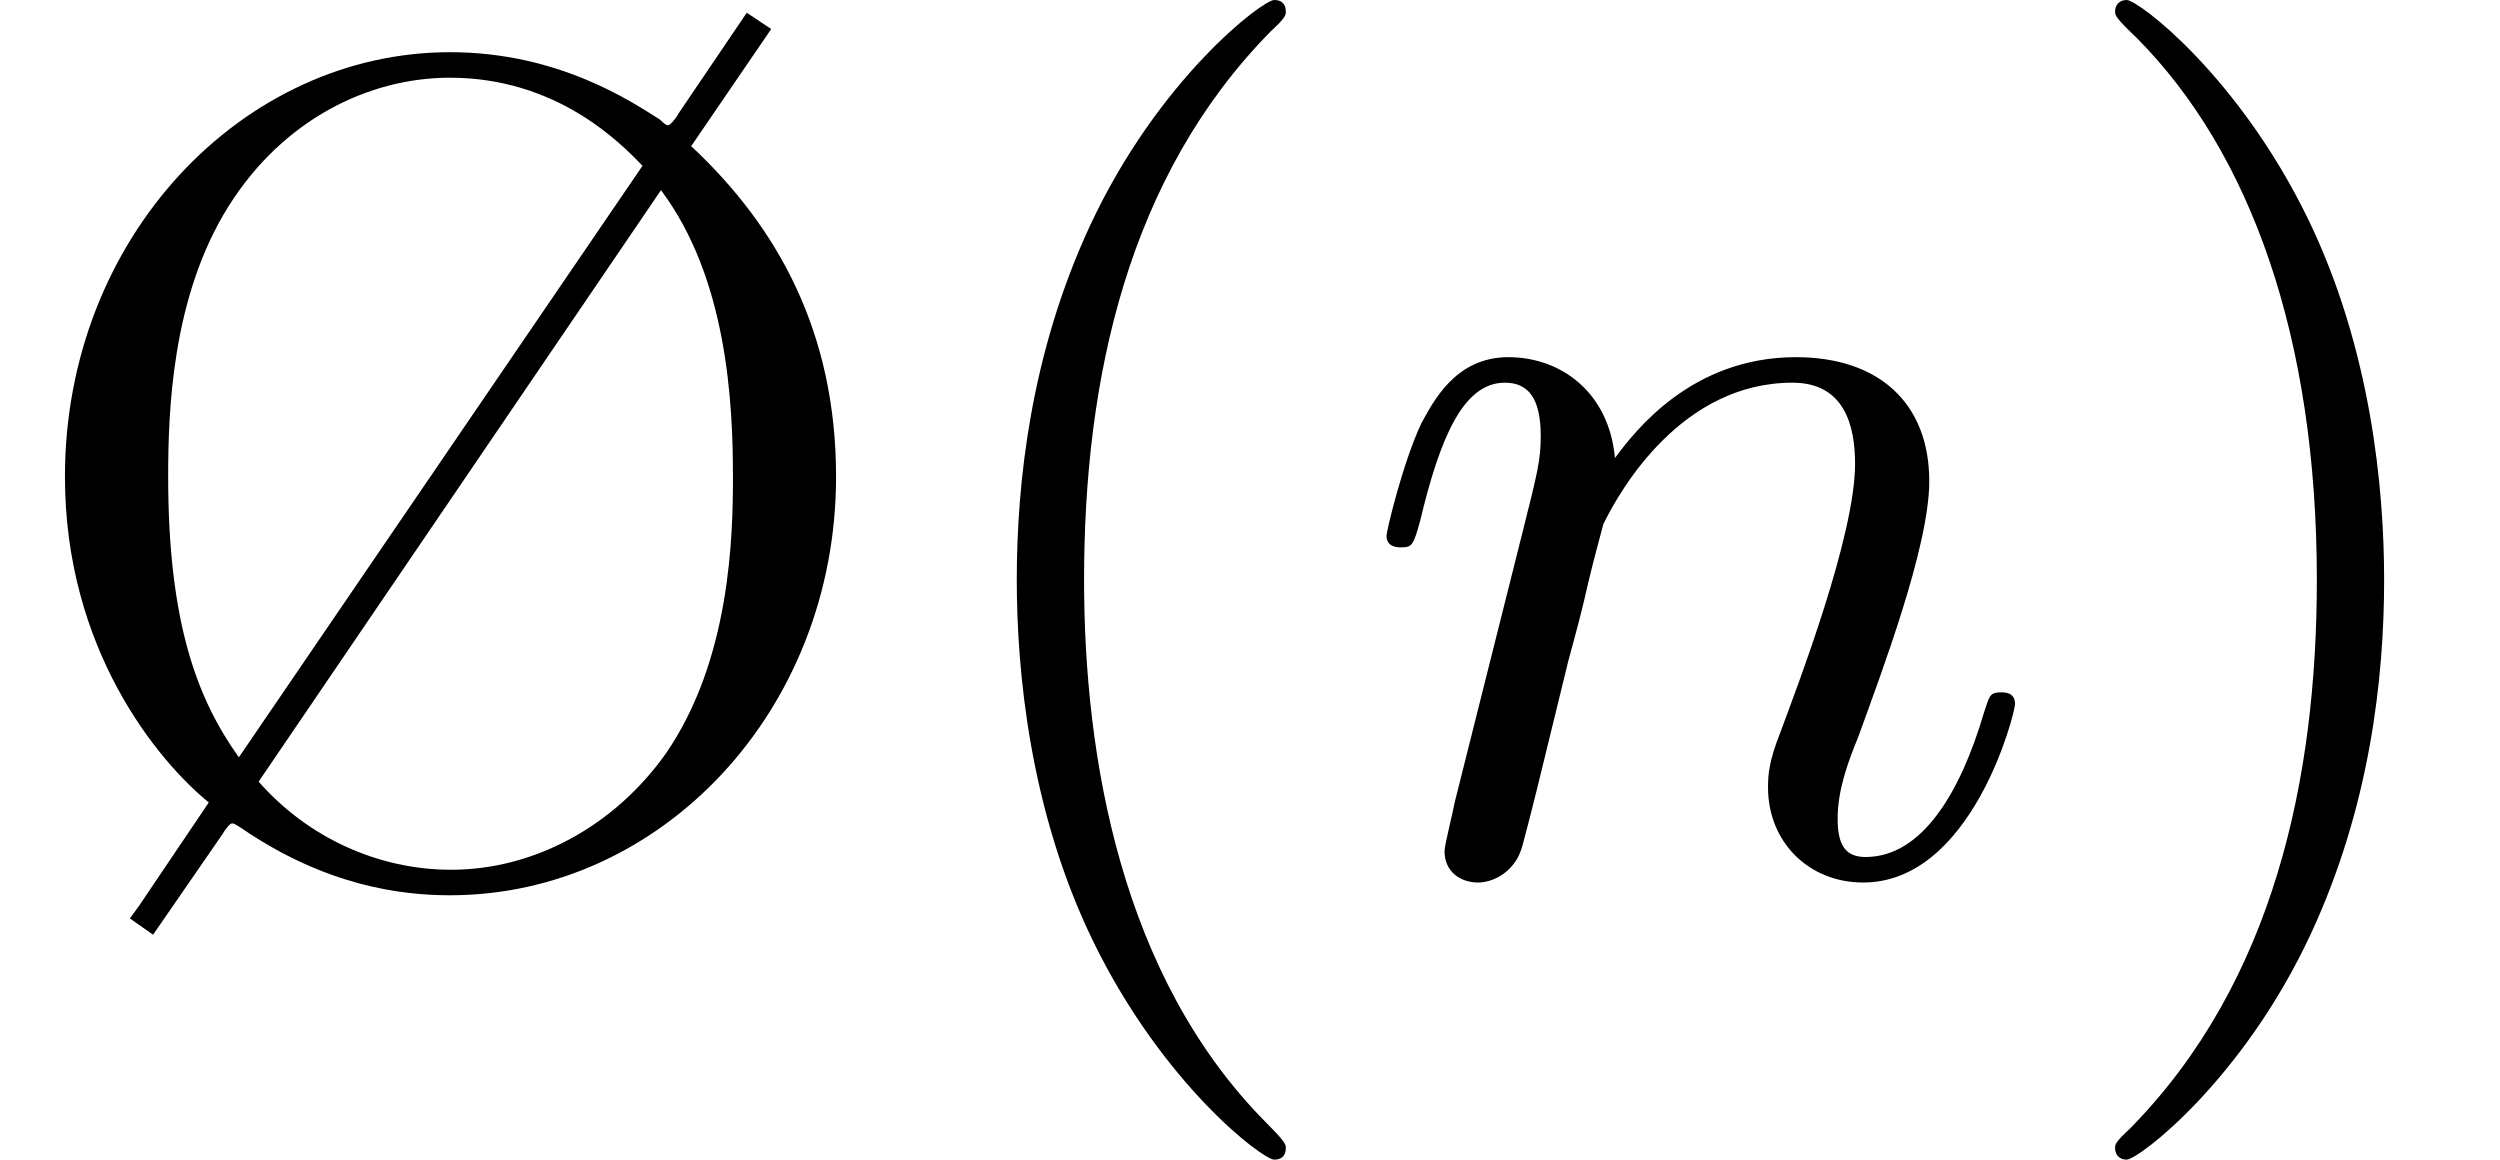 <?xml version='1.0' encoding='UTF-8'?>
<!-- This file was generated by dvisvgm 2.13.3 -->
<svg version='1.1' xmlns='http://www.w3.org/2000/svg' xmlns:xlink='http://www.w3.org/1999/xlink' width='23.518pt' height='10.909pt' viewBox='70.735 60.56 23.518 10.909'>
<defs>
<path id='g0-110' d='M.96-.644C.927-.48 .862-.229 .862-.175C.862 .022 1.015 .12 1.178 .12C1.309 .12 1.505 .033 1.582-.185C1.593-.207 1.724-.72 1.789-.993L2.029-1.975C2.095-2.215 2.16-2.455 2.215-2.705C2.258-2.891 2.345-3.207 2.356-3.251C2.52-3.589 3.098-4.582 4.135-4.582C4.625-4.582 4.724-4.178 4.724-3.818C4.724-3.142 4.189-1.745 4.015-1.276C3.916-1.025 3.905-.895 3.905-.775C3.905-.262 4.287 .12 4.8 .12C5.825 .12 6.229-1.473 6.229-1.56C6.229-1.669 6.131-1.669 6.098-1.669C5.989-1.669 5.989-1.636 5.935-1.473C5.716-.731 5.356-.12 4.822-.12C4.636-.12 4.56-.229 4.56-.48C4.56-.753 4.658-1.015 4.756-1.255C4.964-1.833 5.422-3.033 5.422-3.655C5.422-4.385 4.953-4.822 4.167-4.822C3.185-4.822 2.651-4.124 2.465-3.873C2.411-4.484 1.964-4.822 1.462-4.822S.753-4.396 .644-4.2C.469-3.829 .316-3.185 .316-3.142C.316-3.033 .425-3.033 .447-3.033C.556-3.033 .567-3.044 .633-3.284C.818-4.058 1.036-4.582 1.429-4.582C1.647-4.582 1.767-4.44 1.767-4.08C1.767-3.851 1.735-3.731 1.593-3.164L.96-.644Z'/>
<path id='g1-31' d='M7.255-7.909L7.025-8.062L6.382-7.113C6.36-7.069 6.305-7.004 6.284-7.004C6.273-7.004 6.262-7.004 6.207-7.058C5.945-7.222 5.258-7.691 4.233-7.691C2.28-7.691 .611-5.945 .611-3.698C.611-2.073 1.484-1.025 1.964-.633L1.309 .338L1.222 .458L1.44 .611L2.095-.338C2.105-.36 2.16-.436 2.182-.436C2.193-.436 2.204-.436 2.269-.393C3.065 .153 3.775 .24 4.233 .24C6.218 .24 7.865-1.495 7.865-3.698C7.865-5.051 7.32-6.044 6.502-6.807L7.255-7.909ZM2.247-1.058C1.865-1.593 1.582-2.302 1.582-3.698C1.582-4.309 1.615-5.389 2.149-6.24C2.662-7.058 3.469-7.451 4.233-7.451C5.236-7.451 5.836-6.84 6.044-6.622L2.247-1.058ZM6.218-6.393C6.84-5.564 6.895-4.396 6.895-3.698C6.895-3.142 6.873-1.975 6.262-1.091C5.782-.415 5.029 0 4.244 0C3.567 0 2.902-.295 2.433-.829L6.218-6.393Z'/>
<path id='g1-40' d='M3.611 2.618C3.611 2.585 3.611 2.564 3.425 2.378C2.062 1.004 1.713-1.058 1.713-2.727C1.713-4.625 2.127-6.524 3.469-7.887C3.611-8.018 3.611-8.04 3.611-8.073C3.611-8.149 3.567-8.182 3.502-8.182C3.393-8.182 2.411-7.44 1.767-6.055C1.211-4.855 1.08-3.644 1.08-2.727C1.08-1.876 1.2-.556 1.8 .676C2.455 2.018 3.393 2.727 3.502 2.727C3.567 2.727 3.611 2.695 3.611 2.618Z'/>
<path id='g1-41' d='M3.153-2.727C3.153-3.578 3.033-4.898 2.433-6.131C1.778-7.473 .84-8.182 .731-8.182C.665-8.182 .622-8.138 .622-8.073C.622-8.04 .622-8.018 .829-7.822C1.898-6.742 2.52-5.007 2.52-2.727C2.52-.862 2.116 1.058 .764 2.433C.622 2.564 .622 2.585 .622 2.618C.622 2.684 .665 2.727 .731 2.727C.84 2.727 1.822 1.985 2.465 .6C3.022-.6 3.153-1.811 3.153-2.727Z'/>
</defs>
<g id='page1'>
<use x='70.735' y='68.742' xlink:href='#g1-31'/>
<use x='79.22' y='68.742' xlink:href='#g1-40'/>
<use x='83.462' y='68.742' xlink:href='#g0-110'/>
<use x='90.01' y='68.742' xlink:href='#g1-41'/>
</g>
</svg><!--Rendered by QuickLaTeX.com-->